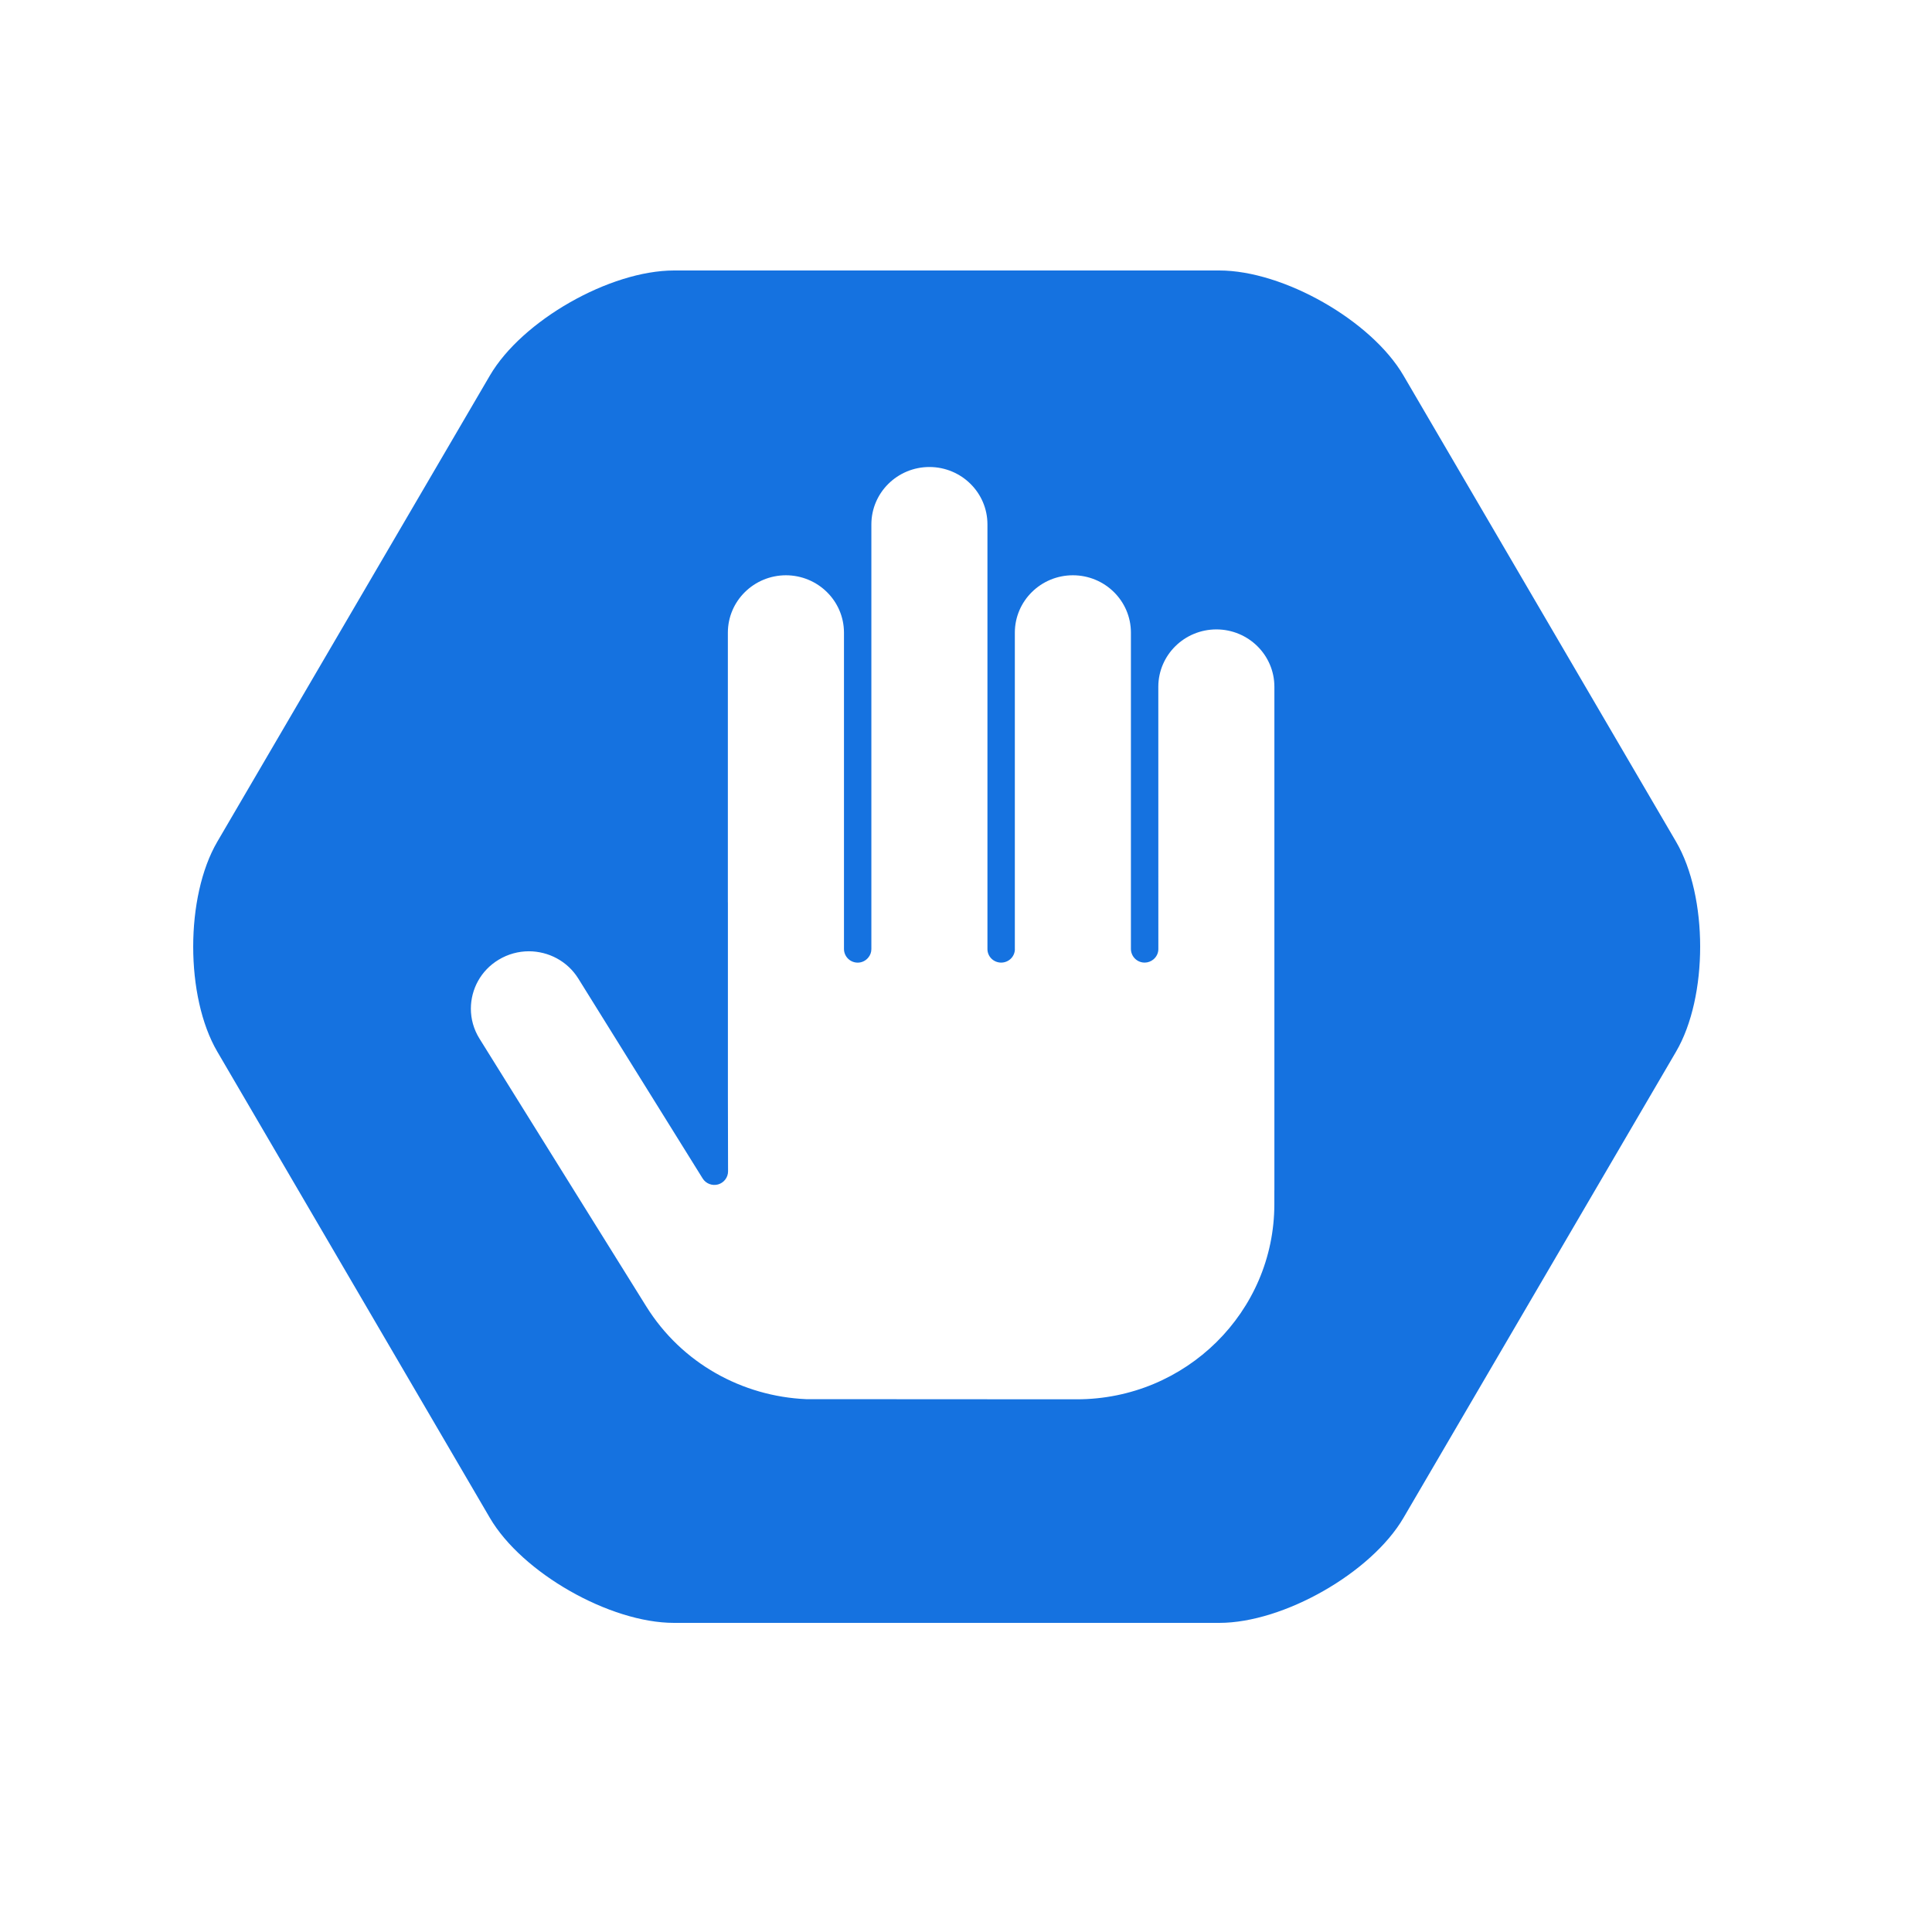 <svg width="50" height="50" viewBox="0 0 50 50" fill="none" xmlns="http://www.w3.org/2000/svg">
<path d="M31.555 42H17.444C15.781 42 13.51 40.705 12.678 39.283L5.624 27.217C4.792 25.795 4.792 23.205 5.624 21.783L12.679 9.717C13.511 8.295 15.782 7 17.445 7H31.555C33.218 7 35.489 8.295 36.321 9.717L43.376 21.783C44.208 23.205 44.208 25.795 43.376 27.217L36.321 39.283C35.489 40.705 33.218 42 31.555 42ZM32.981 30.803V17.772C32.98 16.953 32.309 16.29 31.48 16.289C30.651 16.29 29.98 16.952 29.977 17.77L29.978 24.562C29.978 24.669 29.928 24.764 29.852 24.828C29.79 24.88 29.71 24.912 29.623 24.912C29.486 24.912 29.368 24.835 29.309 24.723C29.284 24.674 29.268 24.62 29.268 24.562V17.772C29.268 17.77 29.268 17.768 29.268 17.766V16.371C29.267 15.552 28.596 14.889 27.766 14.888C26.937 14.889 26.266 15.552 26.264 16.371V24.562H26.265C26.265 24.756 26.106 24.912 25.91 24.912C25.714 24.912 25.555 24.756 25.555 24.562V13.569C25.554 12.75 24.882 12.087 24.053 12.086C23.224 12.087 22.553 12.75 22.551 13.569V16.369C22.551 16.369 22.551 16.37 22.551 16.371V24.562C22.551 24.646 22.521 24.722 22.471 24.782C22.405 24.862 22.308 24.913 22.197 24.913C22.069 24.913 21.959 24.846 21.896 24.747C21.862 24.693 21.842 24.63 21.842 24.562V16.371C21.84 15.552 21.169 14.89 20.34 14.888C19.51 14.89 18.839 15.552 18.837 16.371V23.354L18.838 23.355V24.562C18.838 24.563 18.838 24.563 18.838 24.563V28.352L18.842 30.315C18.842 30.471 18.736 30.61 18.584 30.653C18.431 30.695 18.268 30.632 18.185 30.499L14.967 25.326C14.683 24.87 14.192 24.62 13.686 24.619C13.418 24.62 13.148 24.69 12.901 24.84C12.439 25.12 12.187 25.605 12.186 26.104C12.186 26.369 12.257 26.636 12.409 26.88L15.441 31.749C15.442 31.75 15.442 31.75 15.442 31.75L16.724 33.808C17.648 35.292 19.222 36.138 20.861 36.21L27.864 36.214C29.278 36.214 30.555 35.649 31.482 34.734C32.408 33.819 32.98 32.558 32.98 31.162V30.803H32.981Z" fill="#1572E0"/>
</svg>
